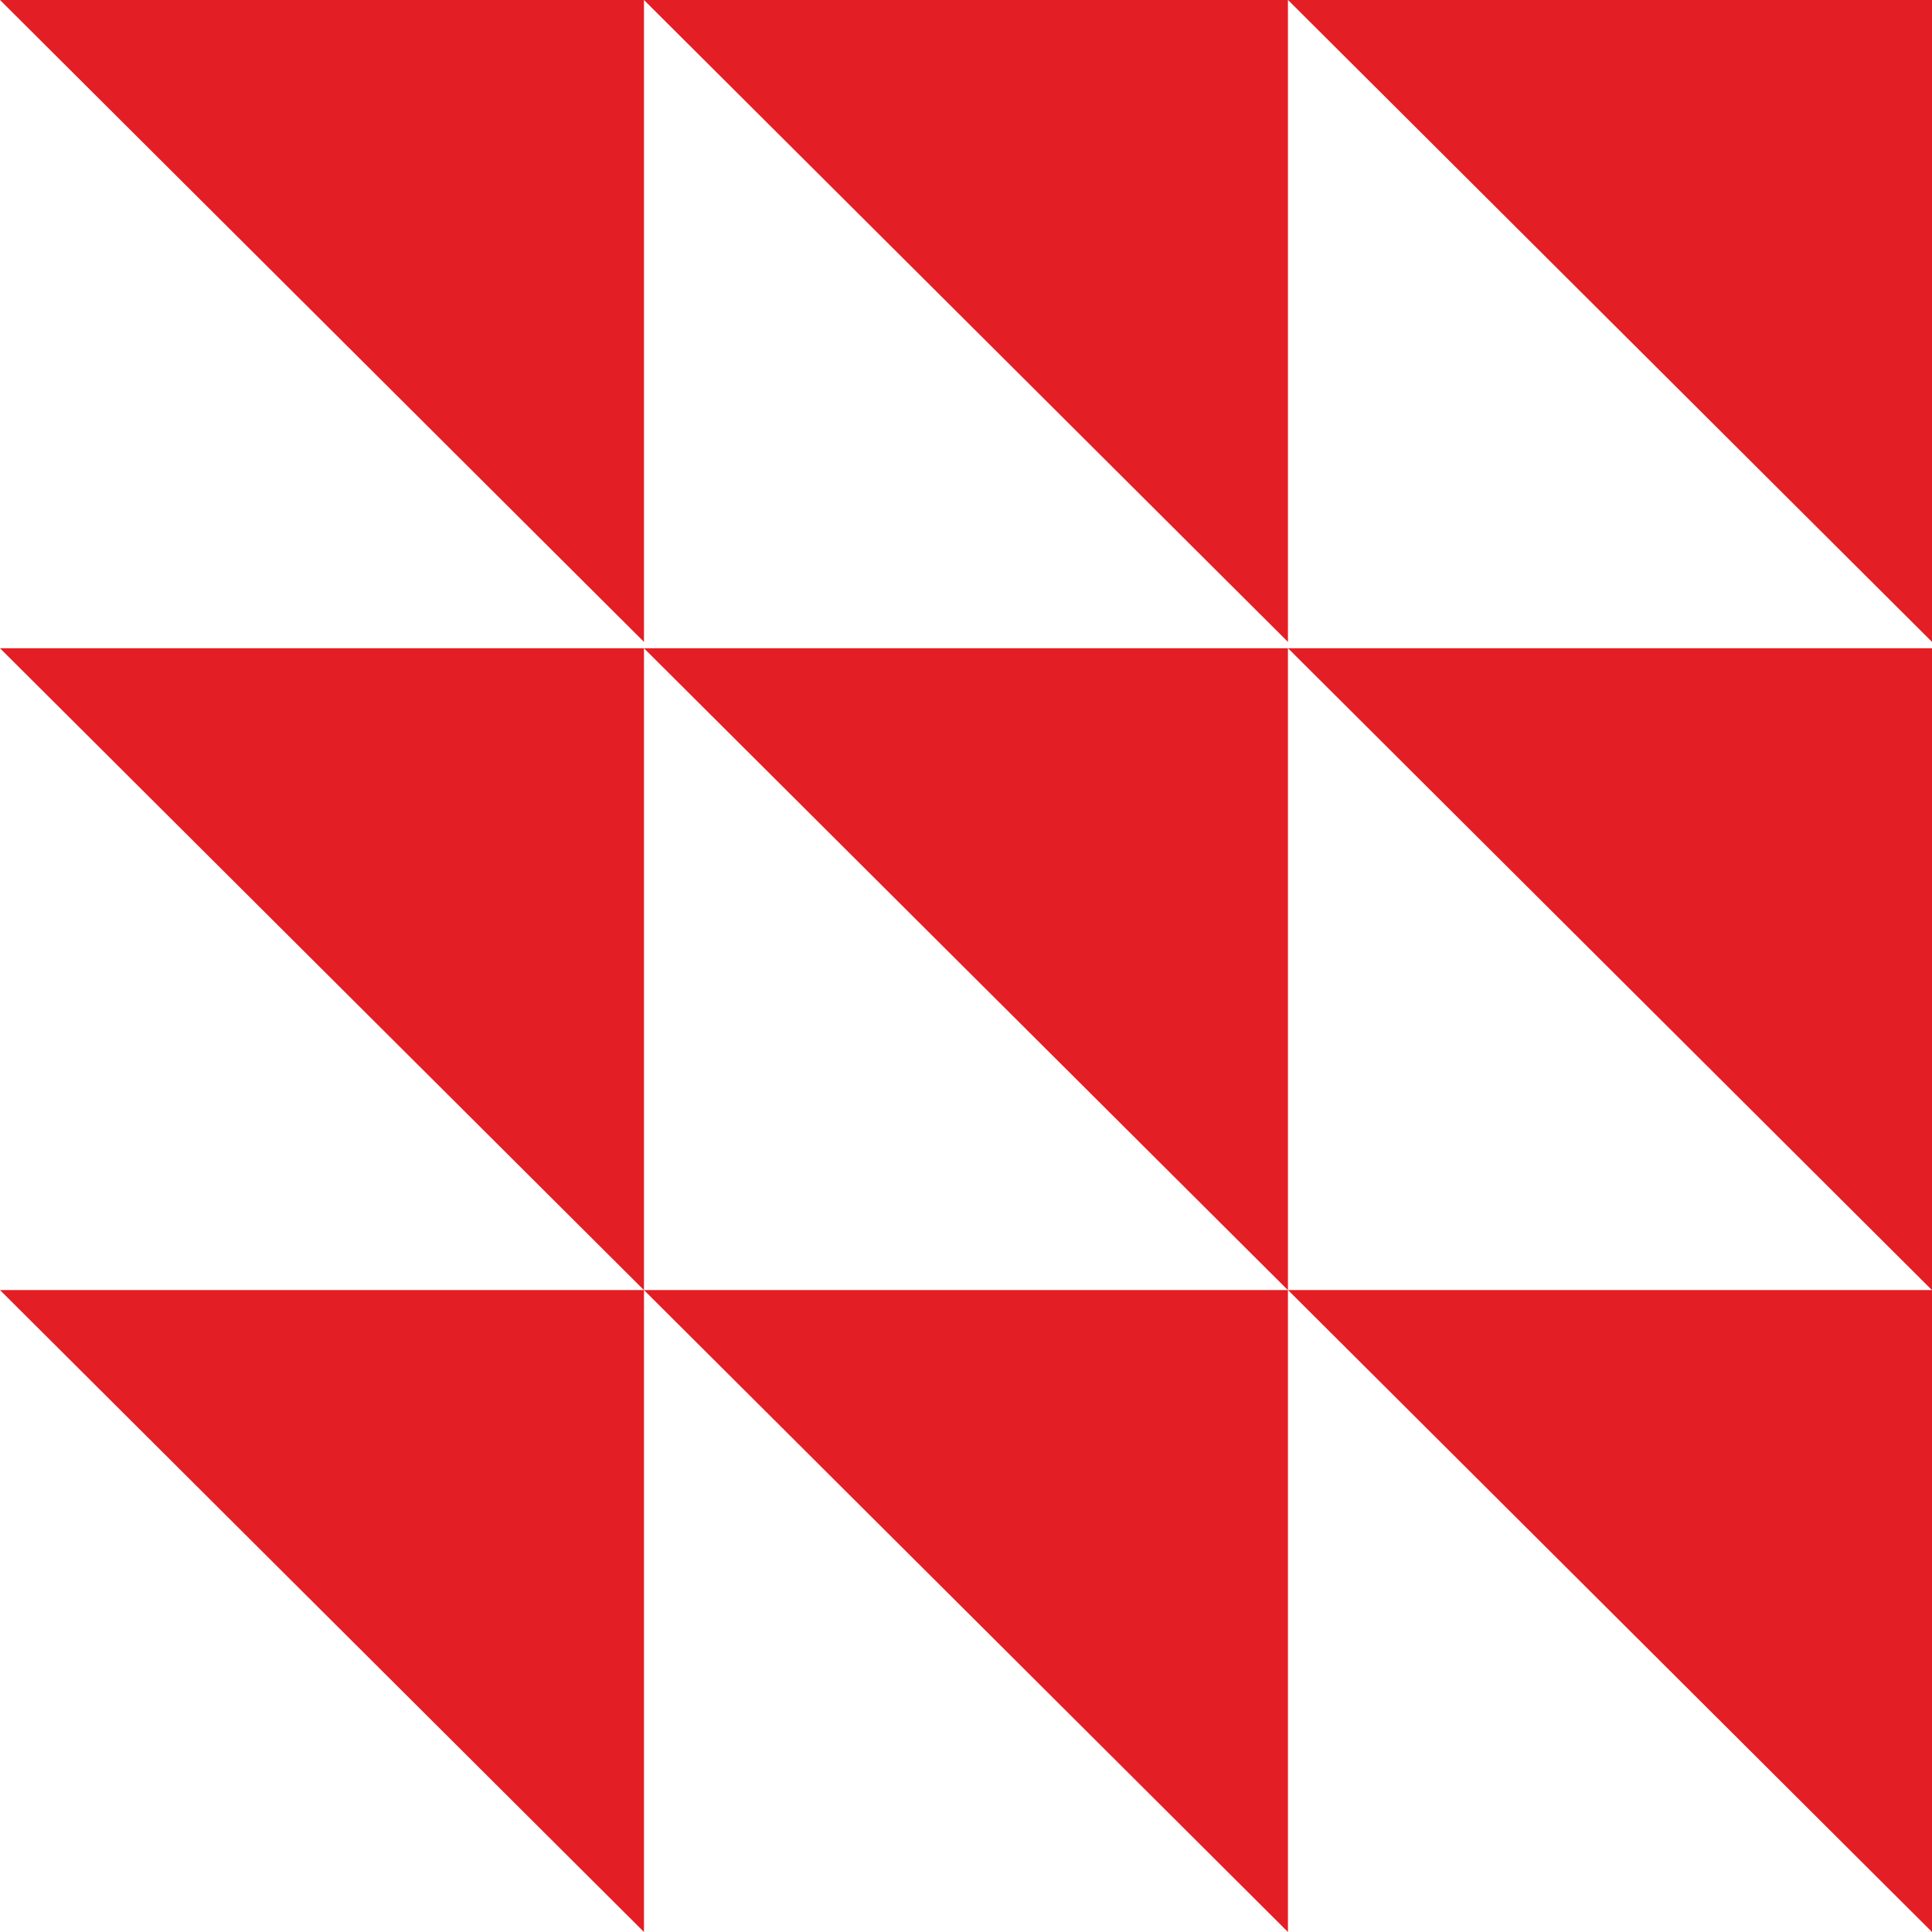 <svg width="90" height="90" viewBox="0 0 90 90" fill="none" xmlns="http://www.w3.org/2000/svg">
<path d="M90 89.999V60.097H60.001L90 89.999Z" fill="#E31E24"/>
<path d="M90 60.1V30.198H60.001L90 60.1Z" fill="#E31E24"/>
<path d="M59.997 89.999V60.097H29.998L59.997 89.999Z" fill="#E31E24"/>
<path d="M29.998 30.198L59.997 60.1V30.198H29.998Z" fill="#E31E24"/>
<path d="M60.001 0L90 29.902V0H60.001Z" fill="#E31E24"/>
<path d="M59.997 29.902V0H29.998L59.997 29.902Z" fill="#E31E24"/>
<path d="M29.999 89.999V60.097H0L29.999 89.999Z" fill="#E31E24"/>
<path d="M0 30.198L29.999 60.1V30.198H0Z" fill="#E31E24"/>
<path d="M29.999 29.902V0H0L29.999 29.902Z" fill="#E31E24"/>
</svg>
